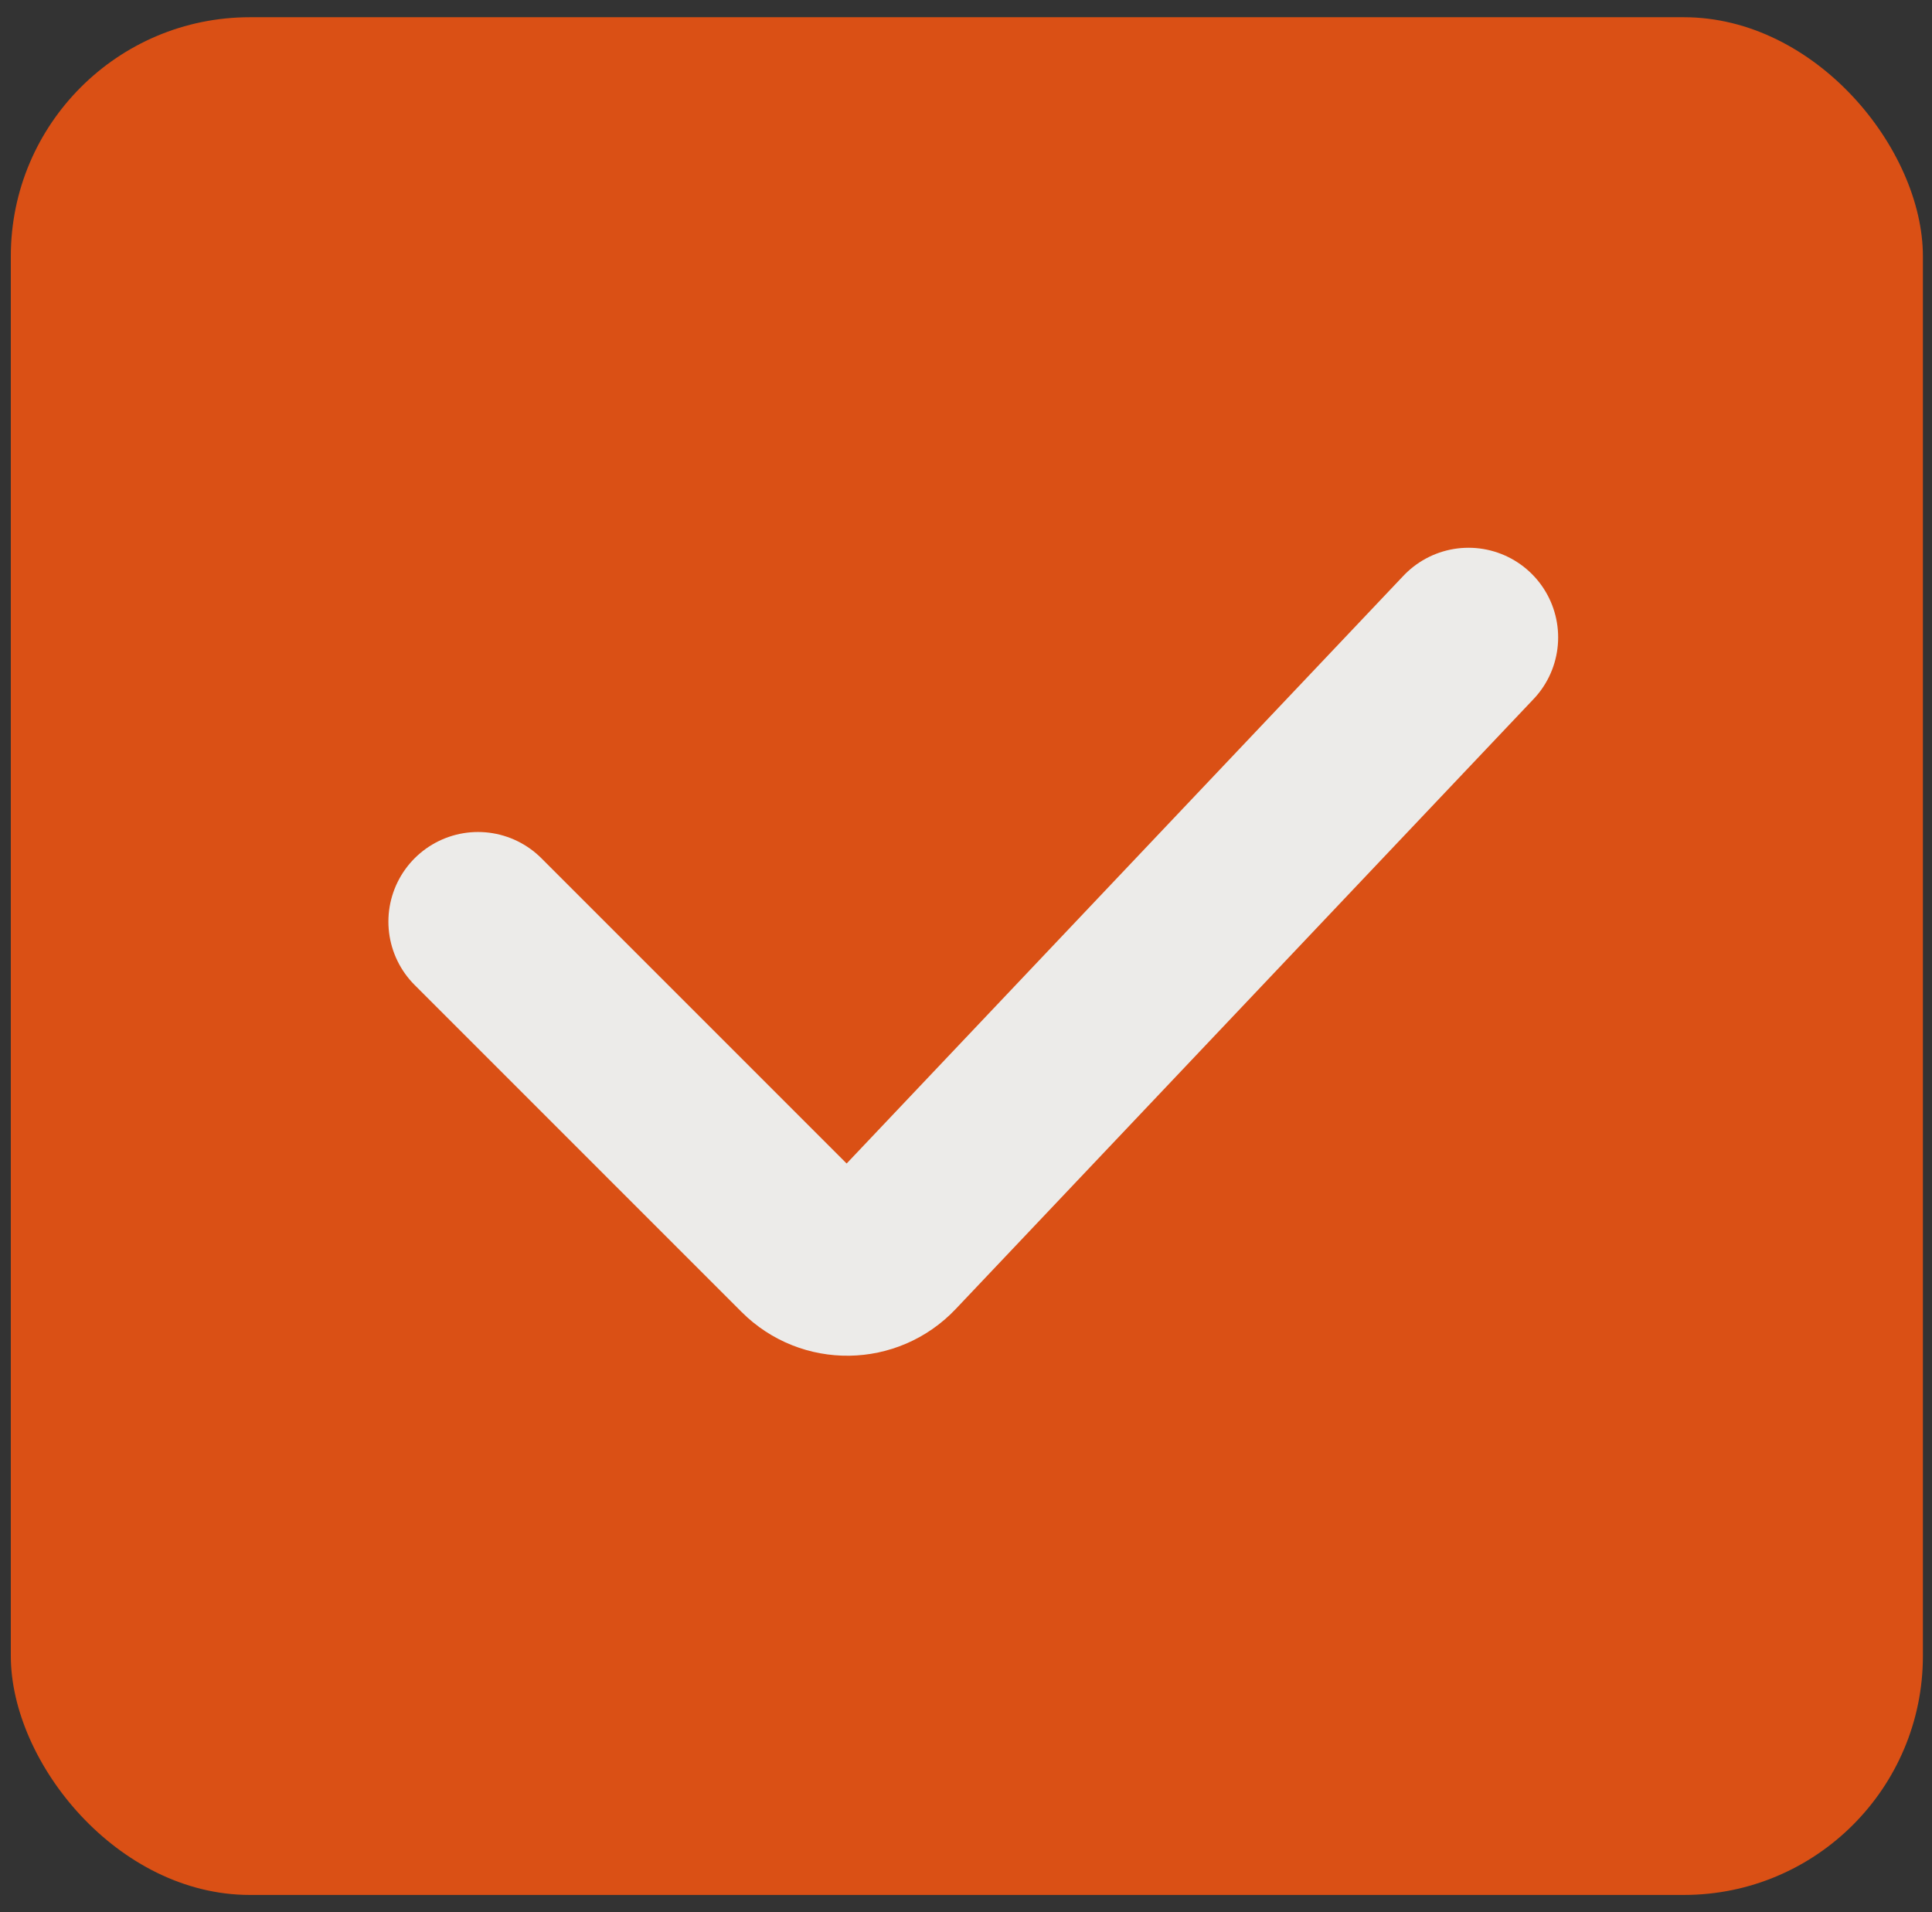 <?xml version="1.0" encoding="UTF-8"?> <svg xmlns="http://www.w3.org/2000/svg" width="97" height="96" viewBox="0 0 97 96" fill="none"><rect x="0" y="0" width="97" height="96" fill="#333333" stroke="none"/> <rect x="0.543" y="0.865" width="96" height="94.27" rx="12" fill="#DA5015"></rect> <path d="M24 46.27L40.415 62.685C41.609 63.88 43.553 63.853 44.714 62.627L73.73 32" stroke="#ECEBE9" stroke-width="9" stroke-linecap="round"></path> </svg> 
